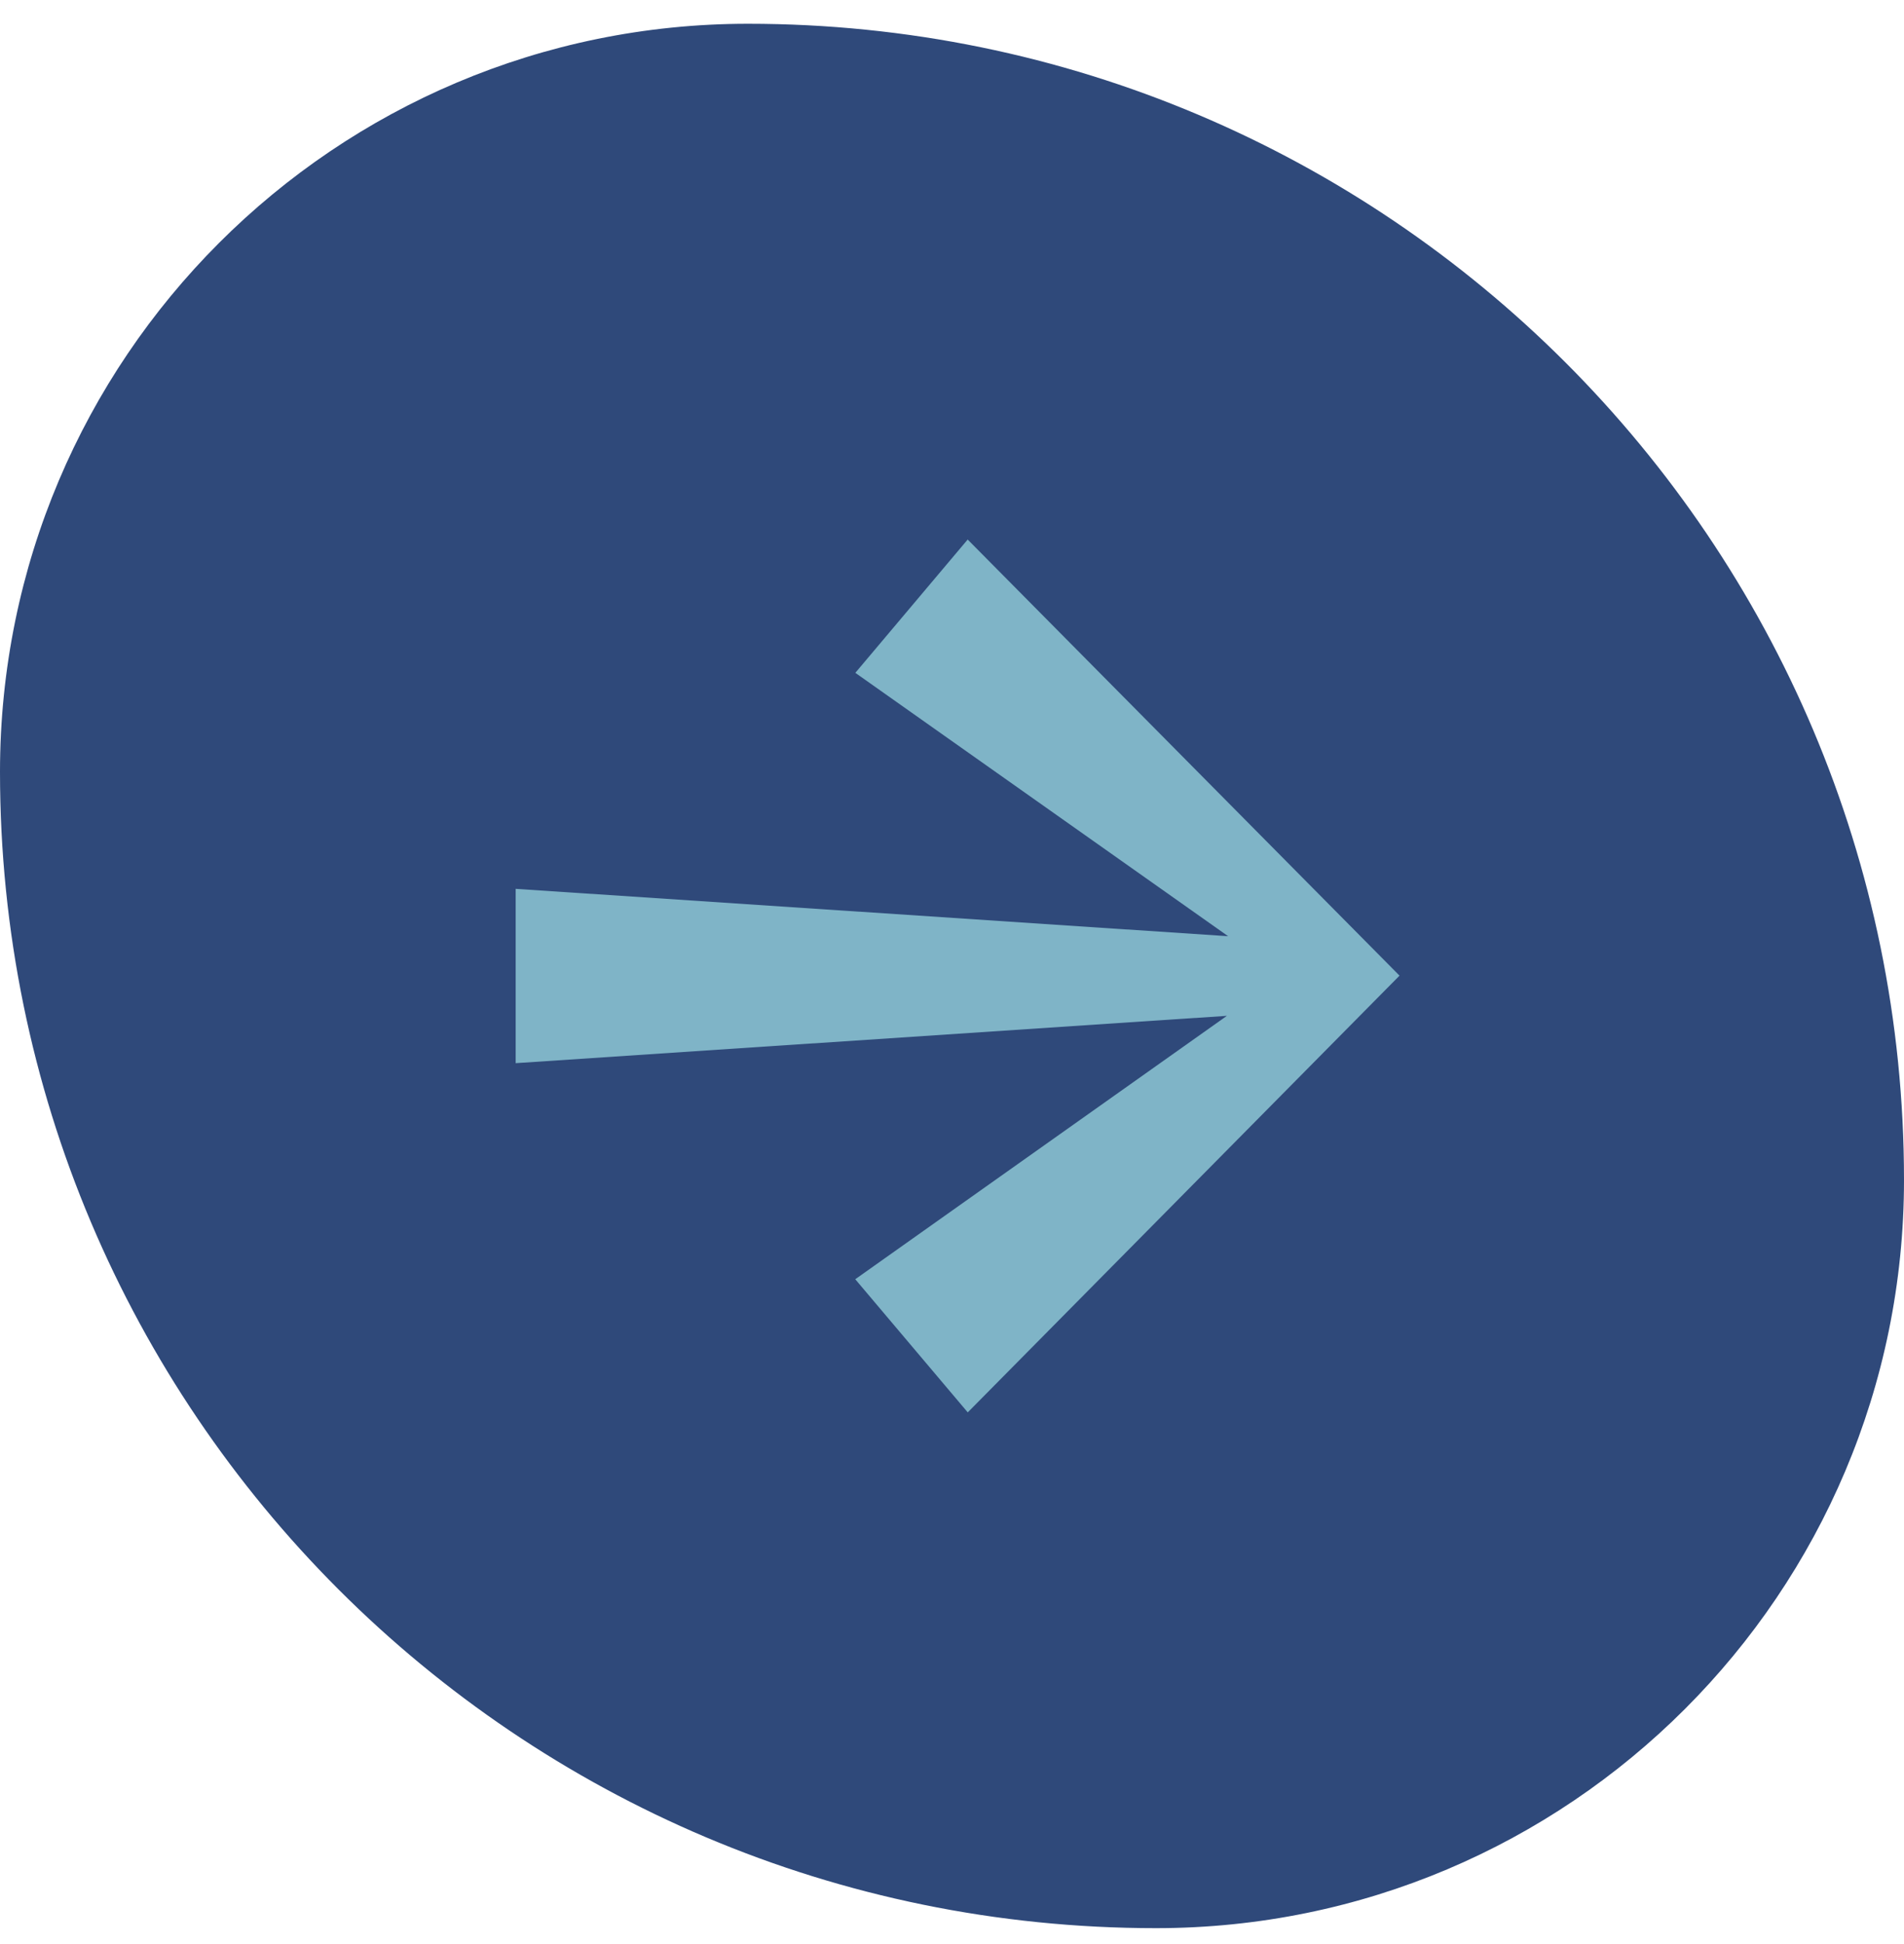<svg width="48" height="49" viewBox="0 0 48 49" fill="none" xmlns="http://www.w3.org/2000/svg">
<path d="M0 19.456C0 9.041 8.443 0.599 18.857 0.599C34.952 0.599 48 13.646 48 29.741C48 40.156 39.557 48.599 29.143 48.599C13.048 48.599 0 35.551 0 19.456Z" fill="#2F497A"/>
<path d="M24.395 13.599L21.563 16.959L30.961 23.597L13 22.403V26.797L30.93 25.604L21.561 32.243L24.397 35.599L35.282 24.591L24.395 13.599Z" fill="#7FB4C7"/>
</svg>
